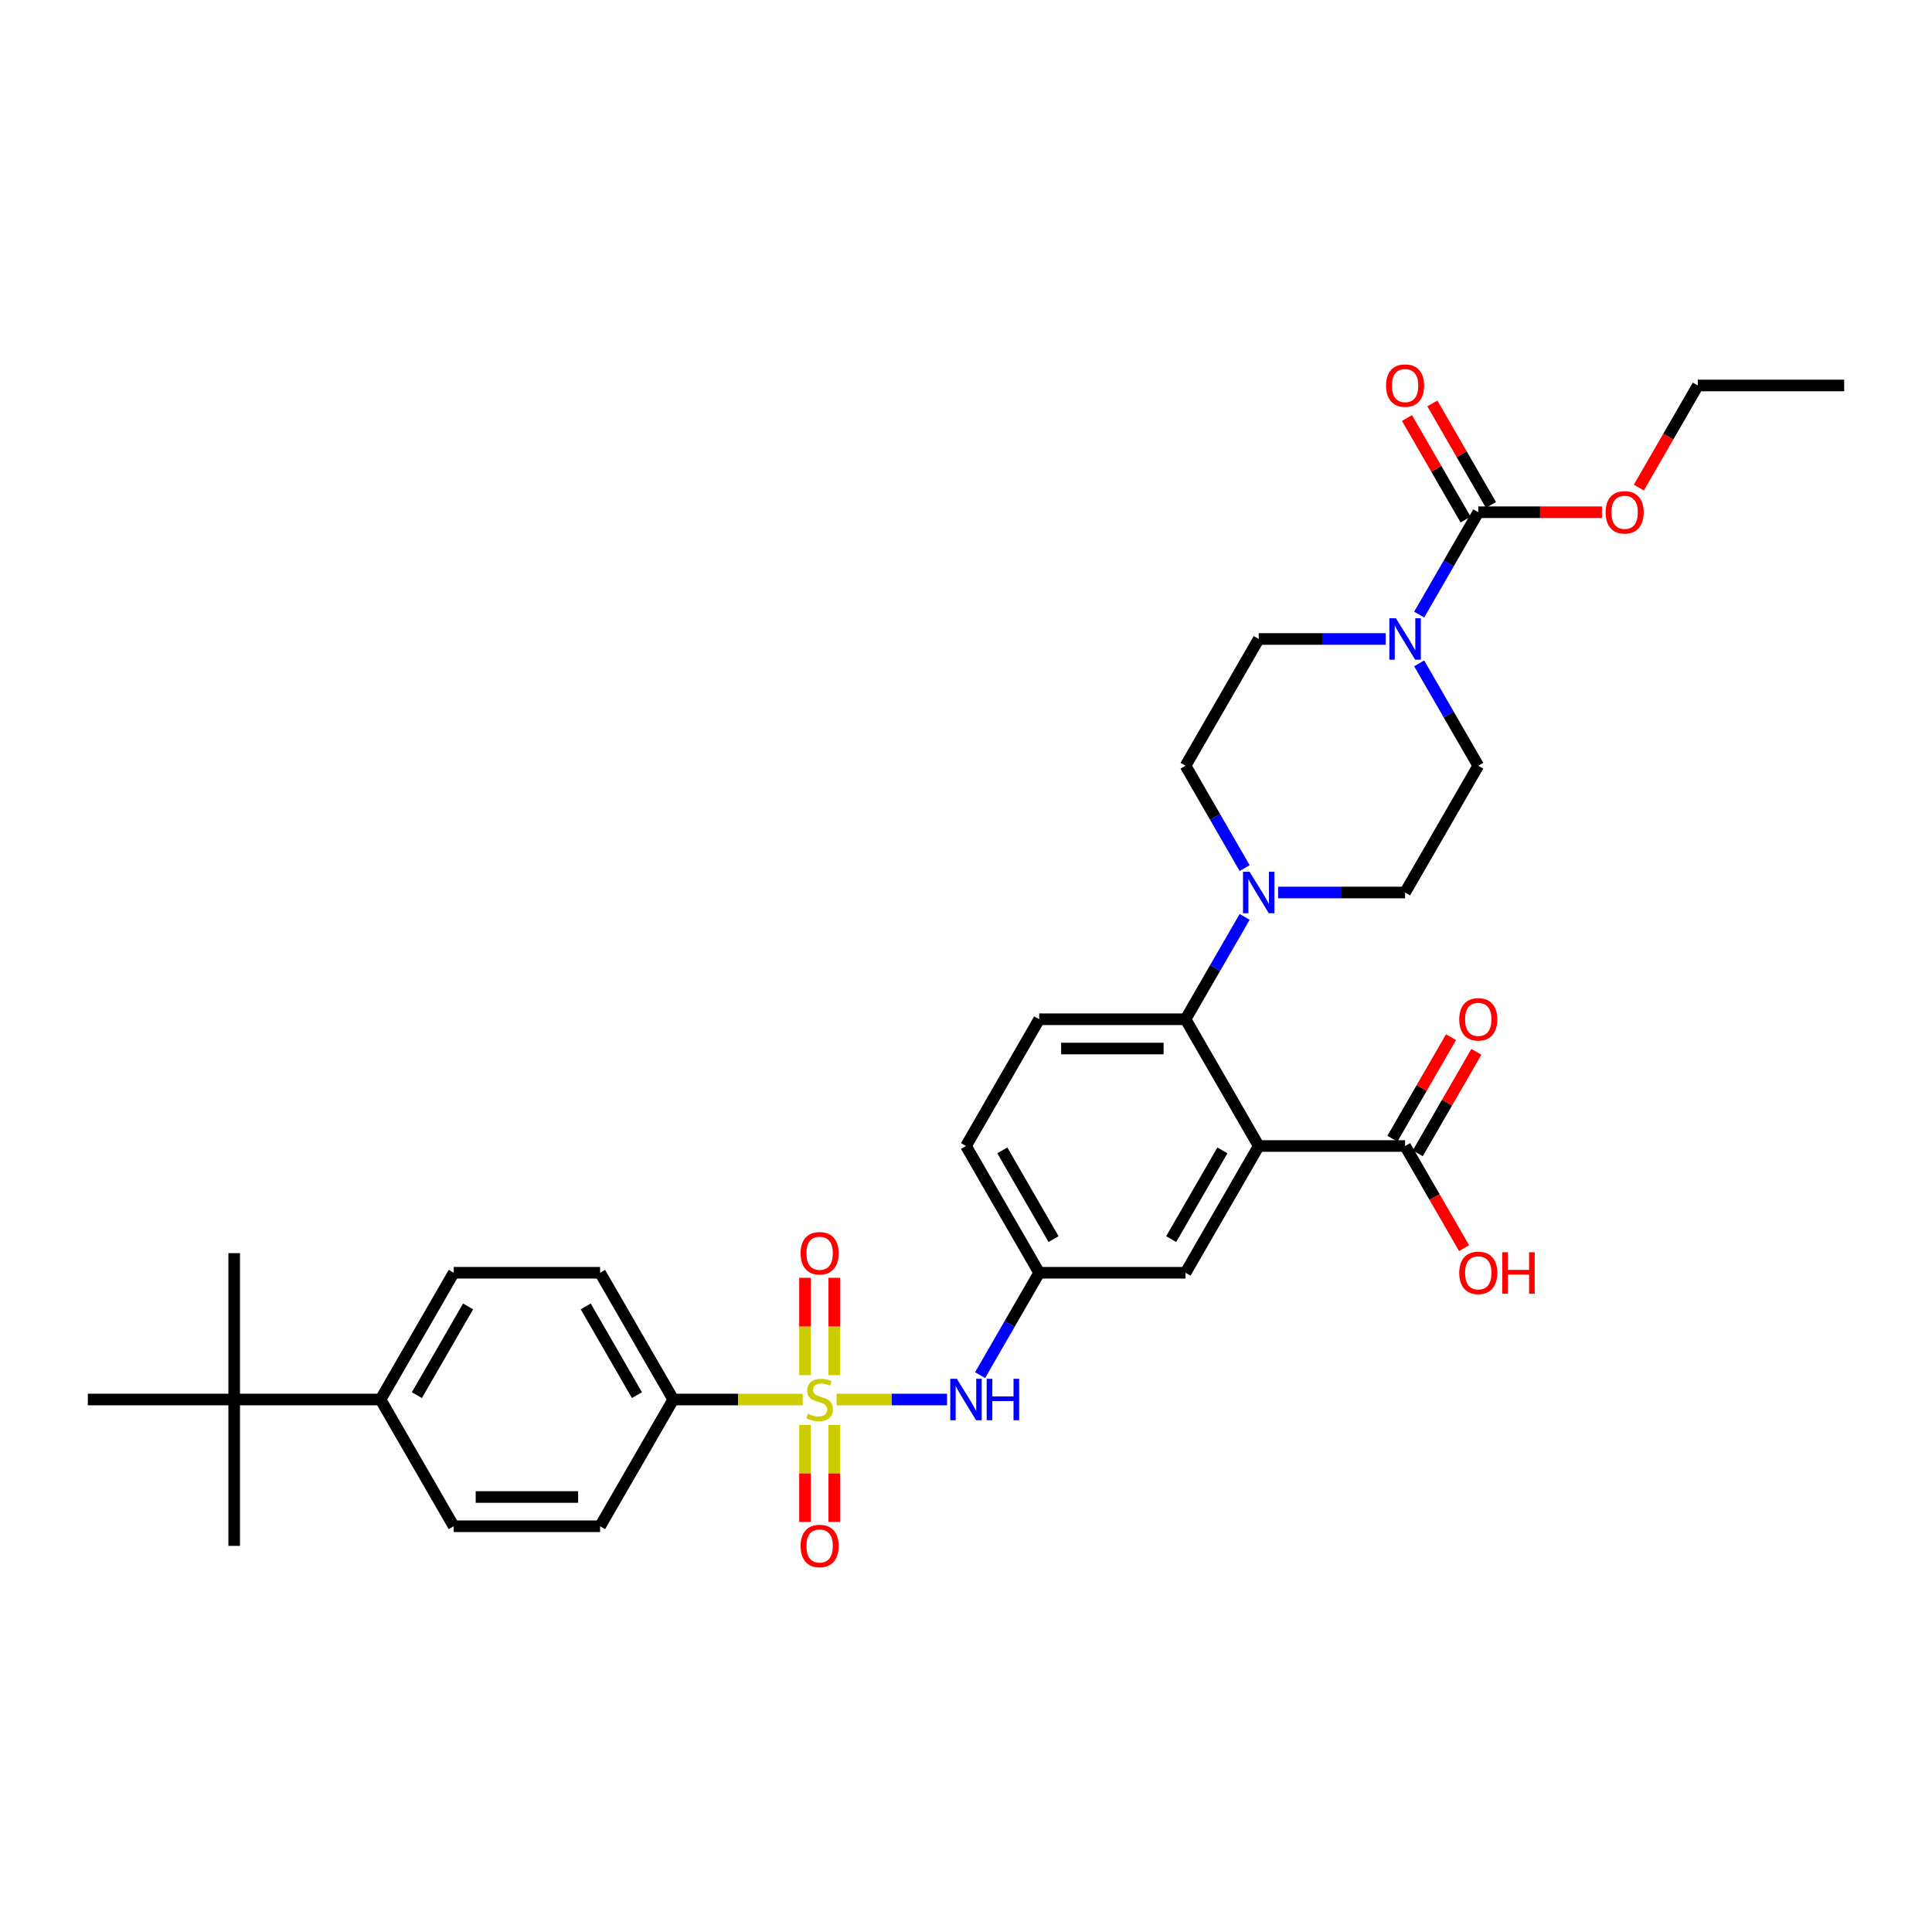 <?xml version='1.0' encoding='iso-8859-1'?>
<svg version='1.1' baseProfile='full'
              xmlns='http://www.w3.org/2000/svg'
                      xmlns:rdkit='http://www.rdkit.org/xml'
                      xmlns:xlink='http://www.w3.org/1999/xlink'
                  xml:space='preserve'
width='1000px' height='1000px' viewBox='0 0 1000 1000'>
<!-- END OF HEADER -->
<rect style='opacity:1.0;fill:#FFFFFF;stroke:none' width='1000' height='1000' x='0' y='0'> </rect>
<path class='bond-5' d='M 433.015,724.386 L 461.602,724.386' style='fill:none;fill-rule:evenodd;stroke:#CCCC00;stroke-width:6px;stroke-linecap:butt;stroke-linejoin:miter;stroke-opacity:1' />
<path class='bond-5' d='M 461.602,724.386 L 490.189,724.386' style='fill:none;fill-rule:evenodd;stroke:#0000FF;stroke-width:6px;stroke-linecap:butt;stroke-linejoin:miter;stroke-opacity:1' />
<path class='bond-7' d='M 415.47,724.386 L 381.977,724.386' style='fill:none;fill-rule:evenodd;stroke:#CCCC00;stroke-width:6px;stroke-linecap:butt;stroke-linejoin:miter;stroke-opacity:1' />
<path class='bond-7' d='M 381.977,724.386 L 348.485,724.386' style='fill:none;fill-rule:evenodd;stroke:#000000;stroke-width:6px;stroke-linecap:butt;stroke-linejoin:miter;stroke-opacity:1' />
<path class='bond-8' d='M 431.818,711.796 L 431.818,686.593' style='fill:none;fill-rule:evenodd;stroke:#CCCC00;stroke-width:6px;stroke-linecap:butt;stroke-linejoin:miter;stroke-opacity:1' />
<path class='bond-8' d='M 431.818,686.593 L 431.818,661.39' style='fill:none;fill-rule:evenodd;stroke:#FF0000;stroke-width:6px;stroke-linecap:butt;stroke-linejoin:miter;stroke-opacity:1' />
<path class='bond-8' d='M 416.667,711.796 L 416.667,686.593' style='fill:none;fill-rule:evenodd;stroke:#CCCC00;stroke-width:6px;stroke-linecap:butt;stroke-linejoin:miter;stroke-opacity:1' />
<path class='bond-8' d='M 416.667,686.593 L 416.667,661.39' style='fill:none;fill-rule:evenodd;stroke:#FF0000;stroke-width:6px;stroke-linecap:butt;stroke-linejoin:miter;stroke-opacity:1' />
<path class='bond-9' d='M 416.667,737.553 L 416.667,762.642' style='fill:none;fill-rule:evenodd;stroke:#CCCC00;stroke-width:6px;stroke-linecap:butt;stroke-linejoin:miter;stroke-opacity:1' />
<path class='bond-9' d='M 416.667,762.642 L 416.667,787.731' style='fill:none;fill-rule:evenodd;stroke:#FF0000;stroke-width:6px;stroke-linecap:butt;stroke-linejoin:miter;stroke-opacity:1' />
<path class='bond-9' d='M 431.818,737.553 L 431.818,762.642' style='fill:none;fill-rule:evenodd;stroke:#CCCC00;stroke-width:6px;stroke-linecap:butt;stroke-linejoin:miter;stroke-opacity:1' />
<path class='bond-9' d='M 431.818,762.642 L 431.818,787.731' style='fill:none;fill-rule:evenodd;stroke:#FF0000;stroke-width:6px;stroke-linecap:butt;stroke-linejoin:miter;stroke-opacity:1' />
<path class='bond-0' d='M 651.515,593.171 L 613.636,658.779' style='fill:none;fill-rule:evenodd;stroke:#000000;stroke-width:6px;stroke-linecap:butt;stroke-linejoin:miter;stroke-opacity:1' />
<path class='bond-0' d='M 632.712,595.436 L 606.197,641.362' style='fill:none;fill-rule:evenodd;stroke:#000000;stroke-width:6px;stroke-linecap:butt;stroke-linejoin:miter;stroke-opacity:1' />
<path class='bond-6' d='M 651.515,593.171 L 727.273,593.171' style='fill:none;fill-rule:evenodd;stroke:#000000;stroke-width:6px;stroke-linecap:butt;stroke-linejoin:miter;stroke-opacity:1' />
<path class='bond-34' d='M 651.515,593.171 L 613.636,527.563' style='fill:none;fill-rule:evenodd;stroke:#000000;stroke-width:6px;stroke-linecap:butt;stroke-linejoin:miter;stroke-opacity:1' />
<path class='bond-1' d='M 613.636,527.563 L 537.879,527.563' style='fill:none;fill-rule:evenodd;stroke:#000000;stroke-width:6px;stroke-linecap:butt;stroke-linejoin:miter;stroke-opacity:1' />
<path class='bond-1' d='M 602.273,542.714 L 549.242,542.714' style='fill:none;fill-rule:evenodd;stroke:#000000;stroke-width:6px;stroke-linecap:butt;stroke-linejoin:miter;stroke-opacity:1' />
<path class='bond-4' d='M 613.636,527.563 L 628.932,501.069' style='fill:none;fill-rule:evenodd;stroke:#000000;stroke-width:6px;stroke-linecap:butt;stroke-linejoin:miter;stroke-opacity:1' />
<path class='bond-4' d='M 628.932,501.069 L 644.228,474.576' style='fill:none;fill-rule:evenodd;stroke:#0000FF;stroke-width:6px;stroke-linecap:butt;stroke-linejoin:miter;stroke-opacity:1' />
<path class='bond-2' d='M 734.56,343.36 L 749.856,369.853' style='fill:none;fill-rule:evenodd;stroke:#0000FF;stroke-width:6px;stroke-linecap:butt;stroke-linejoin:miter;stroke-opacity:1' />
<path class='bond-2' d='M 749.856,369.853 L 765.152,396.347' style='fill:none;fill-rule:evenodd;stroke:#000000;stroke-width:6px;stroke-linecap:butt;stroke-linejoin:miter;stroke-opacity:1' />
<path class='bond-3' d='M 734.56,318.117 L 749.856,291.624' style='fill:none;fill-rule:evenodd;stroke:#0000FF;stroke-width:6px;stroke-linecap:butt;stroke-linejoin:miter;stroke-opacity:1' />
<path class='bond-3' d='M 749.856,291.624 L 765.152,265.131' style='fill:none;fill-rule:evenodd;stroke:#000000;stroke-width:6px;stroke-linecap:butt;stroke-linejoin:miter;stroke-opacity:1' />
<path class='bond-35' d='M 717.242,330.739 L 684.379,330.739' style='fill:none;fill-rule:evenodd;stroke:#0000FF;stroke-width:6px;stroke-linecap:butt;stroke-linejoin:miter;stroke-opacity:1' />
<path class='bond-35' d='M 684.379,330.739 L 651.515,330.739' style='fill:none;fill-rule:evenodd;stroke:#000000;stroke-width:6px;stroke-linecap:butt;stroke-linejoin:miter;stroke-opacity:1' />
<path class='bond-19' d='M 771.712,261.343 L 756.548,235.077' style='fill:none;fill-rule:evenodd;stroke:#000000;stroke-width:6px;stroke-linecap:butt;stroke-linejoin:miter;stroke-opacity:1' />
<path class='bond-19' d='M 756.548,235.077 L 741.383,208.81' style='fill:none;fill-rule:evenodd;stroke:#FF0000;stroke-width:6px;stroke-linecap:butt;stroke-linejoin:miter;stroke-opacity:1' />
<path class='bond-19' d='M 758.591,268.918 L 743.426,242.652' style='fill:none;fill-rule:evenodd;stroke:#000000;stroke-width:6px;stroke-linecap:butt;stroke-linejoin:miter;stroke-opacity:1' />
<path class='bond-19' d='M 743.426,242.652 L 728.261,216.386' style='fill:none;fill-rule:evenodd;stroke:#FF0000;stroke-width:6px;stroke-linecap:butt;stroke-linejoin:miter;stroke-opacity:1' />
<path class='bond-26' d='M 765.152,265.131 L 797.159,265.131' style='fill:none;fill-rule:evenodd;stroke:#000000;stroke-width:6px;stroke-linecap:butt;stroke-linejoin:miter;stroke-opacity:1' />
<path class='bond-26' d='M 797.159,265.131 L 829.167,265.131' style='fill:none;fill-rule:evenodd;stroke:#FF0000;stroke-width:6px;stroke-linecap:butt;stroke-linejoin:miter;stroke-opacity:1' />
<path class='bond-17' d='M 644.228,449.333 L 628.932,422.84' style='fill:none;fill-rule:evenodd;stroke:#0000FF;stroke-width:6px;stroke-linecap:butt;stroke-linejoin:miter;stroke-opacity:1' />
<path class='bond-17' d='M 628.932,422.84 L 613.636,396.347' style='fill:none;fill-rule:evenodd;stroke:#000000;stroke-width:6px;stroke-linecap:butt;stroke-linejoin:miter;stroke-opacity:1' />
<path class='bond-18' d='M 661.545,461.955 L 694.409,461.955' style='fill:none;fill-rule:evenodd;stroke:#0000FF;stroke-width:6px;stroke-linecap:butt;stroke-linejoin:miter;stroke-opacity:1' />
<path class='bond-18' d='M 694.409,461.955 L 727.273,461.955' style='fill:none;fill-rule:evenodd;stroke:#000000;stroke-width:6px;stroke-linecap:butt;stroke-linejoin:miter;stroke-opacity:1' />
<path class='bond-12' d='M 507.287,711.765 L 522.583,685.272' style='fill:none;fill-rule:evenodd;stroke:#0000FF;stroke-width:6px;stroke-linecap:butt;stroke-linejoin:miter;stroke-opacity:1' />
<path class='bond-12' d='M 522.583,685.272 L 537.879,658.779' style='fill:none;fill-rule:evenodd;stroke:#000000;stroke-width:6px;stroke-linecap:butt;stroke-linejoin:miter;stroke-opacity:1' />
<path class='bond-20' d='M 733.834,596.958 L 748.998,570.692' style='fill:none;fill-rule:evenodd;stroke:#000000;stroke-width:6px;stroke-linecap:butt;stroke-linejoin:miter;stroke-opacity:1' />
<path class='bond-20' d='M 748.998,570.692 L 764.163,544.426' style='fill:none;fill-rule:evenodd;stroke:#FF0000;stroke-width:6px;stroke-linecap:butt;stroke-linejoin:miter;stroke-opacity:1' />
<path class='bond-20' d='M 720.712,589.383 L 735.877,563.117' style='fill:none;fill-rule:evenodd;stroke:#000000;stroke-width:6px;stroke-linecap:butt;stroke-linejoin:miter;stroke-opacity:1' />
<path class='bond-20' d='M 735.877,563.117 L 751.041,536.85' style='fill:none;fill-rule:evenodd;stroke:#FF0000;stroke-width:6px;stroke-linecap:butt;stroke-linejoin:miter;stroke-opacity:1' />
<path class='bond-27' d='M 727.273,593.171 L 742.534,619.603' style='fill:none;fill-rule:evenodd;stroke:#000000;stroke-width:6px;stroke-linecap:butt;stroke-linejoin:miter;stroke-opacity:1' />
<path class='bond-27' d='M 742.534,619.603 L 757.795,646.036' style='fill:none;fill-rule:evenodd;stroke:#FF0000;stroke-width:6px;stroke-linecap:butt;stroke-linejoin:miter;stroke-opacity:1' />
<path class='bond-21' d='M 348.485,724.386 L 310.606,789.994' style='fill:none;fill-rule:evenodd;stroke:#000000;stroke-width:6px;stroke-linecap:butt;stroke-linejoin:miter;stroke-opacity:1' />
<path class='bond-22' d='M 348.485,724.386 L 310.606,658.779' style='fill:none;fill-rule:evenodd;stroke:#000000;stroke-width:6px;stroke-linecap:butt;stroke-linejoin:miter;stroke-opacity:1' />
<path class='bond-22' d='M 329.681,722.121 L 303.166,676.195' style='fill:none;fill-rule:evenodd;stroke:#000000;stroke-width:6px;stroke-linecap:butt;stroke-linejoin:miter;stroke-opacity:1' />
<path class='bond-10' d='M 613.636,658.779 L 537.879,658.779' style='fill:none;fill-rule:evenodd;stroke:#000000;stroke-width:6px;stroke-linecap:butt;stroke-linejoin:miter;stroke-opacity:1' />
<path class='bond-11' d='M 537.879,527.563 L 500,593.171' style='fill:none;fill-rule:evenodd;stroke:#000000;stroke-width:6px;stroke-linecap:butt;stroke-linejoin:miter;stroke-opacity:1' />
<path class='bond-25' d='M 537.879,658.779 L 500,593.171' style='fill:none;fill-rule:evenodd;stroke:#000000;stroke-width:6px;stroke-linecap:butt;stroke-linejoin:miter;stroke-opacity:1' />
<path class='bond-25' d='M 545.319,641.362 L 518.803,595.436' style='fill:none;fill-rule:evenodd;stroke:#000000;stroke-width:6px;stroke-linecap:butt;stroke-linejoin:miter;stroke-opacity:1' />
<path class='bond-13' d='M 121.212,724.386 L 196.97,724.386' style='fill:none;fill-rule:evenodd;stroke:#000000;stroke-width:6px;stroke-linecap:butt;stroke-linejoin:miter;stroke-opacity:1' />
<path class='bond-28' d='M 121.212,724.386 L 121.212,648.629' style='fill:none;fill-rule:evenodd;stroke:#000000;stroke-width:6px;stroke-linecap:butt;stroke-linejoin:miter;stroke-opacity:1' />
<path class='bond-29' d='M 121.212,724.386 L 121.212,800.144' style='fill:none;fill-rule:evenodd;stroke:#000000;stroke-width:6px;stroke-linecap:butt;stroke-linejoin:miter;stroke-opacity:1' />
<path class='bond-30' d='M 121.212,724.386 L 45.455,724.386' style='fill:none;fill-rule:evenodd;stroke:#000000;stroke-width:6px;stroke-linecap:butt;stroke-linejoin:miter;stroke-opacity:1' />
<path class='bond-14' d='M 196.97,724.386 L 234.848,658.779' style='fill:none;fill-rule:evenodd;stroke:#000000;stroke-width:6px;stroke-linecap:butt;stroke-linejoin:miter;stroke-opacity:1' />
<path class='bond-14' d='M 215.773,722.121 L 242.288,676.195' style='fill:none;fill-rule:evenodd;stroke:#000000;stroke-width:6px;stroke-linecap:butt;stroke-linejoin:miter;stroke-opacity:1' />
<path class='bond-33' d='M 196.97,724.386 L 234.848,789.994' style='fill:none;fill-rule:evenodd;stroke:#000000;stroke-width:6px;stroke-linecap:butt;stroke-linejoin:miter;stroke-opacity:1' />
<path class='bond-15' d='M 651.515,330.739 L 613.636,396.347' style='fill:none;fill-rule:evenodd;stroke:#000000;stroke-width:6px;stroke-linecap:butt;stroke-linejoin:miter;stroke-opacity:1' />
<path class='bond-16' d='M 765.152,396.347 L 727.273,461.955' style='fill:none;fill-rule:evenodd;stroke:#000000;stroke-width:6px;stroke-linecap:butt;stroke-linejoin:miter;stroke-opacity:1' />
<path class='bond-23' d='M 310.606,789.994 L 234.848,789.994' style='fill:none;fill-rule:evenodd;stroke:#000000;stroke-width:6px;stroke-linecap:butt;stroke-linejoin:miter;stroke-opacity:1' />
<path class='bond-23' d='M 299.242,774.843 L 246.212,774.843' style='fill:none;fill-rule:evenodd;stroke:#000000;stroke-width:6px;stroke-linecap:butt;stroke-linejoin:miter;stroke-opacity:1' />
<path class='bond-24' d='M 310.606,658.779 L 234.848,658.779' style='fill:none;fill-rule:evenodd;stroke:#000000;stroke-width:6px;stroke-linecap:butt;stroke-linejoin:miter;stroke-opacity:1' />
<path class='bond-31' d='M 848.266,252.388 L 863.527,225.955' style='fill:none;fill-rule:evenodd;stroke:#FF0000;stroke-width:6px;stroke-linecap:butt;stroke-linejoin:miter;stroke-opacity:1' />
<path class='bond-31' d='M 863.527,225.955 L 878.788,199.523' style='fill:none;fill-rule:evenodd;stroke:#000000;stroke-width:6px;stroke-linecap:butt;stroke-linejoin:miter;stroke-opacity:1' />
<path class='bond-32' d='M 878.788,199.523 L 954.545,199.523' style='fill:none;fill-rule:evenodd;stroke:#000000;stroke-width:6px;stroke-linecap:butt;stroke-linejoin:miter;stroke-opacity:1' />
<path  class='atom-0' d='M 418.182 731.75
Q 418.424 731.841, 419.424 732.265
Q 420.424 732.69, 421.515 732.962
Q 422.636 733.205, 423.727 733.205
Q 425.758 733.205, 426.939 732.235
Q 428.121 731.235, 428.121 729.508
Q 428.121 728.326, 427.515 727.599
Q 426.939 726.871, 426.03 726.477
Q 425.121 726.083, 423.606 725.629
Q 421.697 725.053, 420.545 724.508
Q 419.424 723.962, 418.606 722.811
Q 417.818 721.659, 417.818 719.72
Q 417.818 717.023, 419.636 715.356
Q 421.485 713.69, 425.121 713.69
Q 427.606 713.69, 430.424 714.871
L 429.727 717.205
Q 427.152 716.144, 425.212 716.144
Q 423.121 716.144, 421.97 717.023
Q 420.818 717.871, 420.848 719.356
Q 420.848 720.508, 421.424 721.205
Q 422.03 721.902, 422.879 722.296
Q 423.758 722.69, 425.212 723.144
Q 427.152 723.75, 428.303 724.356
Q 429.455 724.962, 430.273 726.205
Q 431.121 727.417, 431.121 729.508
Q 431.121 732.477, 429.121 734.083
Q 427.152 735.659, 423.848 735.659
Q 421.939 735.659, 420.485 735.235
Q 419.061 734.841, 417.364 734.144
L 418.182 731.75
' fill='#CCCC00'/>
<path  class='atom-3' d='M 722.53 320.011
L 729.561 331.375
Q 730.258 332.496, 731.379 334.526
Q 732.5 336.557, 732.561 336.678
L 732.561 320.011
L 735.409 320.011
L 735.409 341.466
L 732.47 341.466
L 724.924 329.042
Q 724.045 327.587, 723.106 325.92
Q 722.197 324.254, 721.924 323.739
L 721.924 341.466
L 719.136 341.466
L 719.136 320.011
L 722.53 320.011
' fill='#0000FF'/>
<path  class='atom-5' d='M 646.773 451.227
L 653.803 462.591
Q 654.5 463.712, 655.621 465.742
Q 656.742 467.773, 656.803 467.894
L 656.803 451.227
L 659.652 451.227
L 659.652 472.682
L 656.712 472.682
L 649.167 460.258
Q 648.288 458.803, 647.348 457.136
Q 646.439 455.47, 646.167 454.955
L 646.167 472.682
L 643.379 472.682
L 643.379 451.227
L 646.773 451.227
' fill='#0000FF'/>
<path  class='atom-6' d='M 495.258 713.659
L 502.288 725.023
Q 502.985 726.144, 504.106 728.174
Q 505.227 730.205, 505.288 730.326
L 505.288 713.659
L 508.136 713.659
L 508.136 735.114
L 505.197 735.114
L 497.652 722.69
Q 496.773 721.235, 495.833 719.568
Q 494.924 717.902, 494.652 717.386
L 494.652 735.114
L 491.864 735.114
L 491.864 713.659
L 495.258 713.659
' fill='#0000FF'/>
<path  class='atom-6' d='M 510.712 713.659
L 513.621 713.659
L 513.621 722.78
L 524.591 722.78
L 524.591 713.659
L 527.5 713.659
L 527.5 735.114
L 524.591 735.114
L 524.591 725.205
L 513.621 725.205
L 513.621 735.114
L 510.712 735.114
L 510.712 713.659
' fill='#0000FF'/>
<path  class='atom-9' d='M 414.394 648.69
Q 414.394 643.538, 416.939 640.659
Q 419.485 637.78, 424.242 637.78
Q 429 637.78, 431.545 640.659
Q 434.091 643.538, 434.091 648.69
Q 434.091 653.902, 431.515 656.871
Q 428.939 659.811, 424.242 659.811
Q 419.515 659.811, 416.939 656.871
Q 414.394 653.932, 414.394 648.69
M 424.242 657.386
Q 427.515 657.386, 429.273 655.205
Q 431.061 652.993, 431.061 648.69
Q 431.061 644.477, 429.273 642.356
Q 427.515 640.205, 424.242 640.205
Q 420.97 640.205, 419.182 642.326
Q 417.424 644.447, 417.424 648.69
Q 417.424 653.023, 419.182 655.205
Q 420.97 657.386, 424.242 657.386
' fill='#FF0000'/>
<path  class='atom-10' d='M 414.394 800.205
Q 414.394 795.053, 416.939 792.174
Q 419.485 789.296, 424.242 789.296
Q 429 789.296, 431.545 792.174
Q 434.091 795.053, 434.091 800.205
Q 434.091 805.417, 431.515 808.386
Q 428.939 811.326, 424.242 811.326
Q 419.515 811.326, 416.939 808.386
Q 414.394 805.447, 414.394 800.205
M 424.242 808.902
Q 427.515 808.902, 429.273 806.72
Q 431.061 804.508, 431.061 800.205
Q 431.061 795.993, 429.273 793.871
Q 427.515 791.72, 424.242 791.72
Q 420.97 791.72, 419.182 793.841
Q 417.424 795.962, 417.424 800.205
Q 417.424 804.538, 419.182 806.72
Q 420.97 808.902, 424.242 808.902
' fill='#FF0000'/>
<path  class='atom-20' d='M 717.424 199.583
Q 717.424 194.432, 719.97 191.553
Q 722.515 188.674, 727.273 188.674
Q 732.03 188.674, 734.576 191.553
Q 737.121 194.432, 737.121 199.583
Q 737.121 204.795, 734.545 207.765
Q 731.97 210.704, 727.273 210.704
Q 722.545 210.704, 719.97 207.765
Q 717.424 204.826, 717.424 199.583
M 727.273 208.28
Q 730.545 208.28, 732.303 206.098
Q 734.091 203.886, 734.091 199.583
Q 734.091 195.371, 732.303 193.25
Q 730.545 191.098, 727.273 191.098
Q 724 191.098, 722.212 193.22
Q 720.455 195.341, 720.455 199.583
Q 720.455 203.917, 722.212 206.098
Q 724 208.28, 727.273 208.28
' fill='#FF0000'/>
<path  class='atom-21' d='M 755.303 527.623
Q 755.303 522.472, 757.848 519.593
Q 760.394 516.714, 765.152 516.714
Q 769.909 516.714, 772.455 519.593
Q 775 522.472, 775 527.623
Q 775 532.835, 772.424 535.805
Q 769.848 538.744, 765.152 538.744
Q 760.424 538.744, 757.848 535.805
Q 755.303 532.866, 755.303 527.623
M 765.152 536.32
Q 768.424 536.32, 770.182 534.138
Q 771.97 531.926, 771.97 527.623
Q 771.97 523.411, 770.182 521.29
Q 768.424 519.138, 765.152 519.138
Q 761.879 519.138, 760.091 521.26
Q 758.333 523.381, 758.333 527.623
Q 758.333 531.956, 760.091 534.138
Q 761.879 536.32, 765.152 536.32
' fill='#FF0000'/>
<path  class='atom-27' d='M 831.061 265.191
Q 831.061 260.04, 833.606 257.161
Q 836.152 254.282, 840.909 254.282
Q 845.667 254.282, 848.212 257.161
Q 850.758 260.04, 850.758 265.191
Q 850.758 270.403, 848.182 273.373
Q 845.606 276.312, 840.909 276.312
Q 836.182 276.312, 833.606 273.373
Q 831.061 270.434, 831.061 265.191
M 840.909 273.888
Q 844.182 273.888, 845.939 271.706
Q 847.727 269.494, 847.727 265.191
Q 847.727 260.979, 845.939 258.858
Q 844.182 256.706, 840.909 256.706
Q 837.636 256.706, 835.848 258.828
Q 834.091 260.949, 834.091 265.191
Q 834.091 269.525, 835.848 271.706
Q 837.636 273.888, 840.909 273.888
' fill='#FF0000'/>
<path  class='atom-28' d='M 755.303 658.839
Q 755.303 653.688, 757.848 650.809
Q 760.394 647.93, 765.152 647.93
Q 769.909 647.93, 772.455 650.809
Q 775 653.688, 775 658.839
Q 775 664.051, 772.424 667.021
Q 769.848 669.96, 765.152 669.96
Q 760.424 669.96, 757.848 667.021
Q 755.303 664.082, 755.303 658.839
M 765.152 667.536
Q 768.424 667.536, 770.182 665.354
Q 771.97 663.142, 771.97 658.839
Q 771.97 654.627, 770.182 652.506
Q 768.424 650.354, 765.152 650.354
Q 761.879 650.354, 760.091 652.475
Q 758.333 654.597, 758.333 658.839
Q 758.333 663.172, 760.091 665.354
Q 761.879 667.536, 765.152 667.536
' fill='#FF0000'/>
<path  class='atom-28' d='M 777.576 648.172
L 780.485 648.172
L 780.485 657.294
L 791.455 657.294
L 791.455 648.172
L 794.364 648.172
L 794.364 669.627
L 791.455 669.627
L 791.455 659.718
L 780.485 659.718
L 780.485 669.627
L 777.576 669.627
L 777.576 648.172
' fill='#FF0000'/>
</svg>
